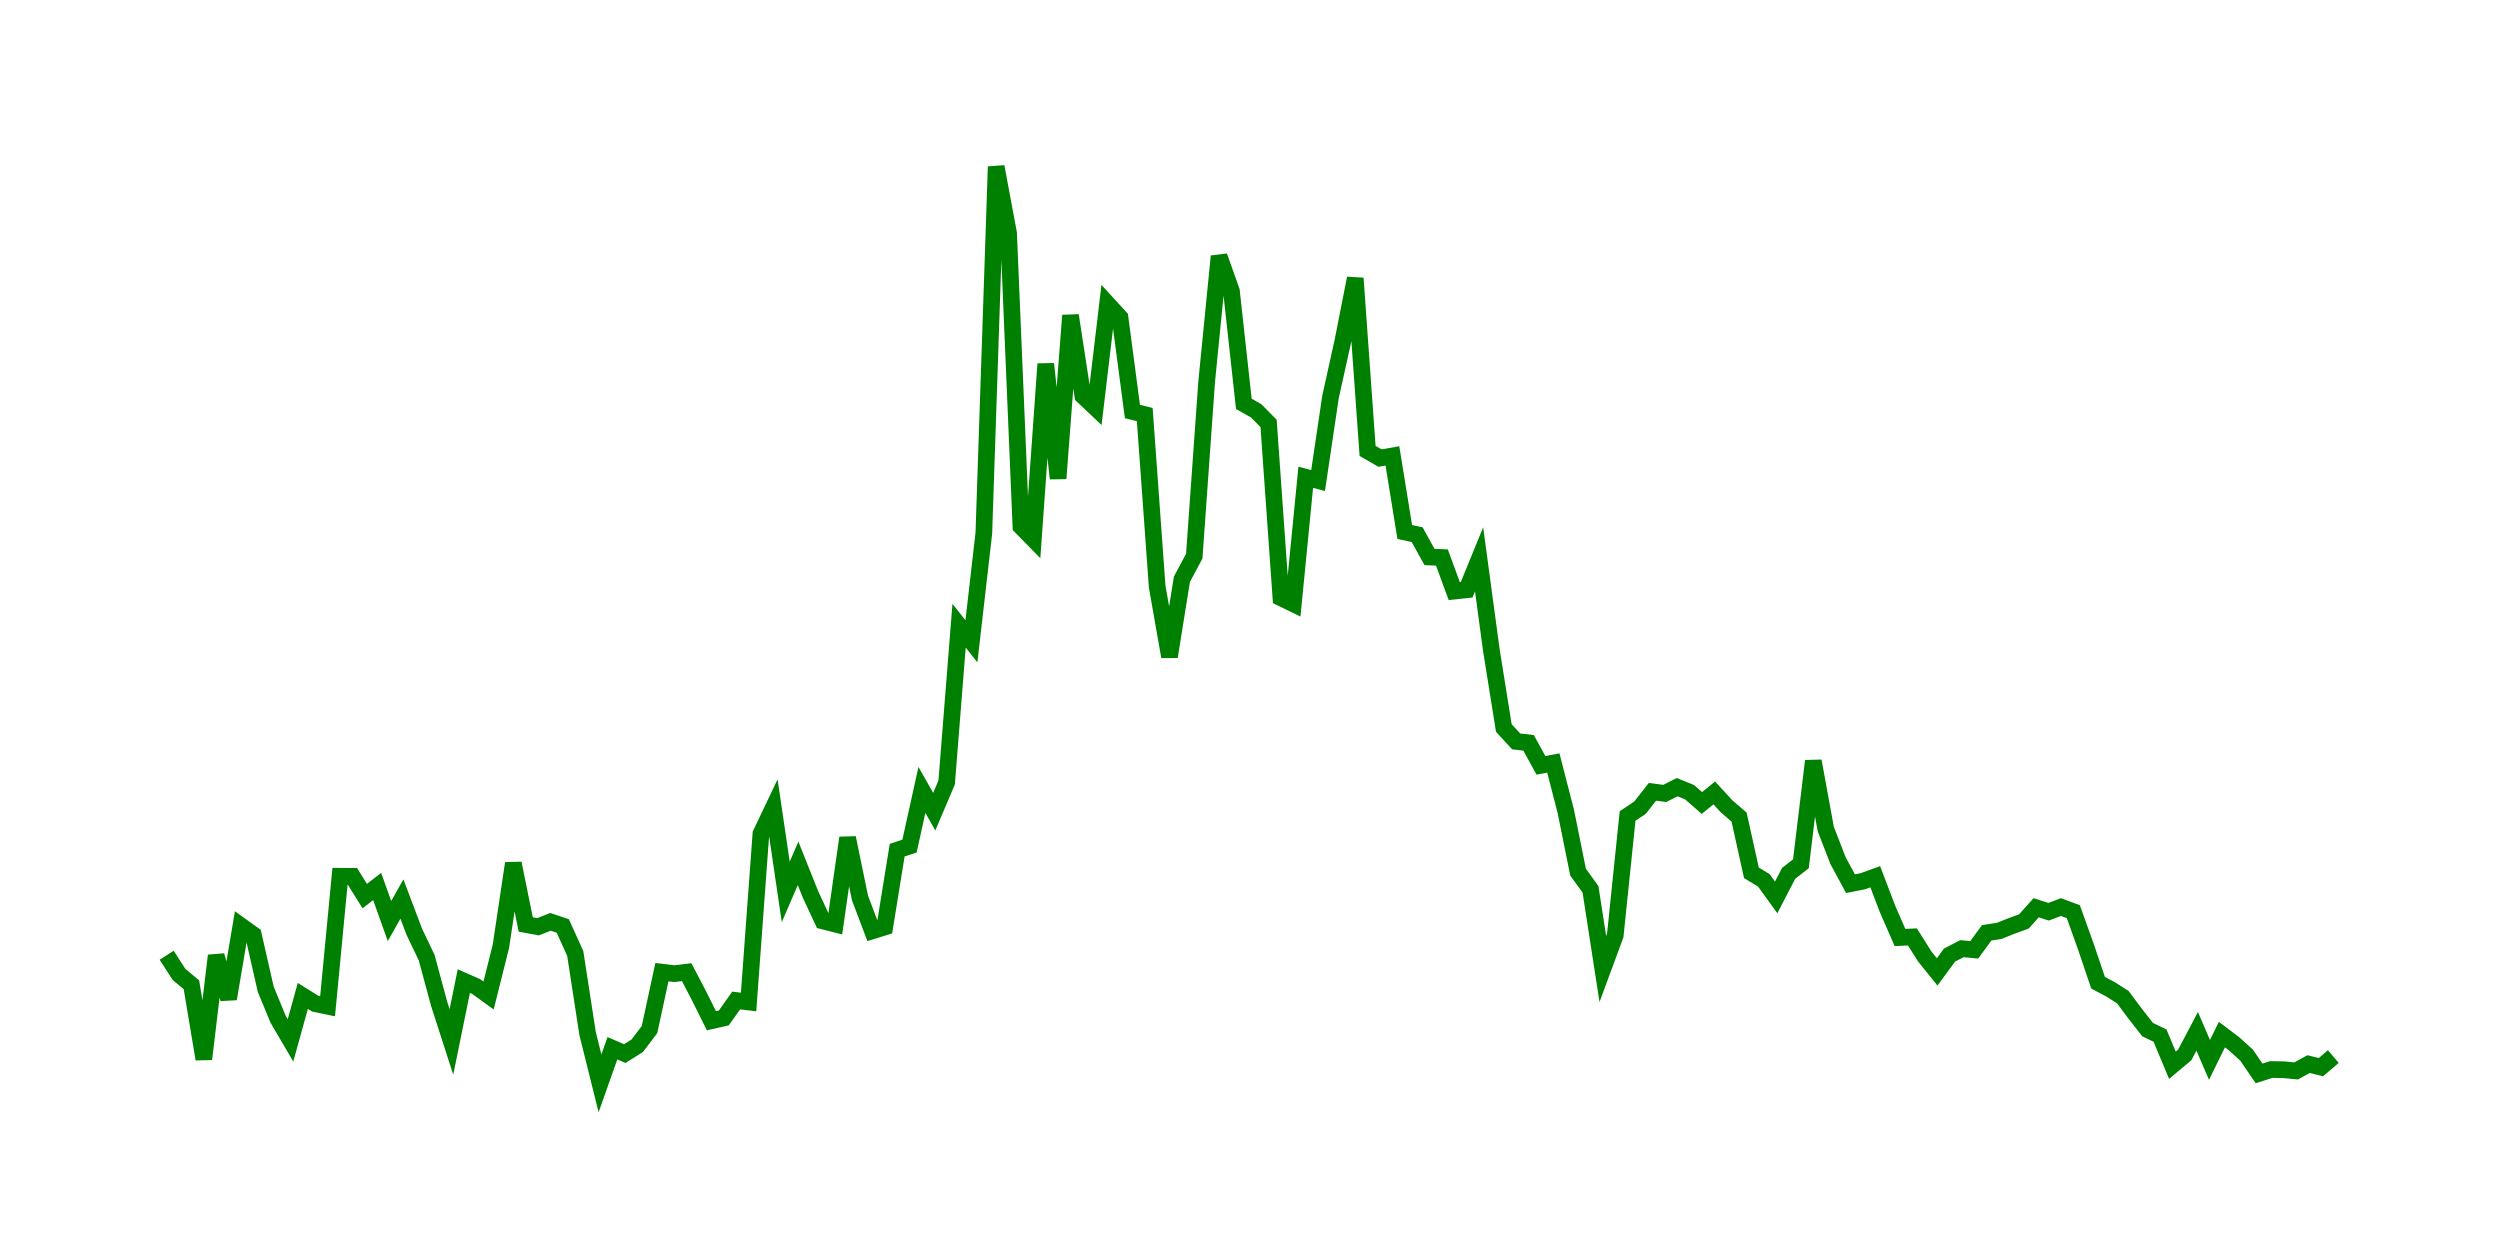 <svg width="300.0" height="150.0" xmlns="http://www.w3.org/2000/svg">
<polyline fill="none" stroke="green" stroke-width="2" points="20.00,114.63 21.49,116.94 22.97,118.17 24.46,127.09 25.94,114.67 27.43,119.86 28.91,111.10 30.40,112.17 31.89,118.72 33.37,122.30 34.86,124.84 36.34,119.51 37.83,120.44 39.31,120.75 40.80,105.15 42.29,105.16 43.77,107.53 45.26,106.38 46.74,110.53 48.23,107.88 49.71,111.80 51.20,114.92 52.69,120.44 54.17,125.03 55.66,117.73 57.14,118.38 58.63,119.46 60.11,113.55 61.60,103.60 63.09,110.94 64.57,111.21 66.06,110.62 67.54,111.12 69.03,114.42 70.51,124.02 72.00,130.00 73.49,125.79 74.97,126.43 76.46,125.50 77.94,123.55 79.43,116.66 80.91,116.84 82.40,116.66 83.89,119.51 85.37,122.49 86.86,122.15 88.34,120.06 89.83,120.24 91.31,100.05 92.80,96.92 94.29,107.03 95.77,103.60 97.26,107.33 98.74,110.51 100.23,110.89 101.71,100.54 103.20,107.76 104.69,111.70 106.17,111.24 107.66,102.02 109.14,101.53 110.63,94.79 112.11,97.40 113.60,93.89 115.09,75.08 116.57,76.96 118.06,63.99 119.54,20.00 121.03,27.99 122.51,63.18 124.00,64.70 125.49,43.67 126.97,57.42 128.46,37.85 129.94,47.50 131.43,48.91 132.91,36.47 134.40,38.10 135.89,49.38 137.37,49.75 138.86,70.39 140.34,78.80 141.83,69.51 143.31,66.74 144.80,45.80 146.29,30.75 147.77,34.91 149.26,48.46 150.74,49.30 152.23,50.81 153.71,71.73 155.20,72.46 156.69,57.27 158.17,57.67 159.66,47.64 161.14,40.95 162.63,33.39 164.11,54.11 165.60,54.97 167.09,54.71 168.57,63.84 170.06,64.16 171.54,66.84 173.03,66.90 174.51,70.93 176.00,70.77 177.49,67.12 178.97,78.07 180.46,87.36 181.94,88.97 183.43,89.14 184.91,91.84 186.40,91.56 187.89,97.34 189.37,104.66 190.86,106.72 192.34,116.28 193.83,112.25 195.31,97.92 196.80,96.92 198.29,95.02 199.77,95.21 201.26,94.46 202.74,95.06 204.23,96.36 205.71,95.15 207.20,96.77 208.69,98.05 210.17,104.74 211.66,105.64 213.14,107.69 214.63,104.81 216.11,103.65 217.60,91.32 219.09,99.48 220.57,103.29 222.06,106.04 223.54,105.75 225.03,105.21 226.51,109.09 228.00,112.50 229.49,112.43 230.97,114.78 232.46,116.63 233.94,114.61 235.43,113.84 236.91,113.98 238.40,111.94 239.89,111.71 241.37,111.12 242.86,110.58 244.34,108.93 245.83,109.41 247.31,108.85 248.80,109.40 250.29,113.56 251.77,117.93 253.26,118.72 254.74,119.66 256.23,121.66 257.71,123.55 259.20,124.27 260.69,127.83 262.17,126.59 263.66,123.76 265.14,127.19 266.63,124.15 268.11,125.27 269.60,126.63 271.09,128.81 272.57,128.34 274.06,128.37 275.54,128.51 277.03,127.69 278.51,128.06 280.00,126.79 " />
</svg>